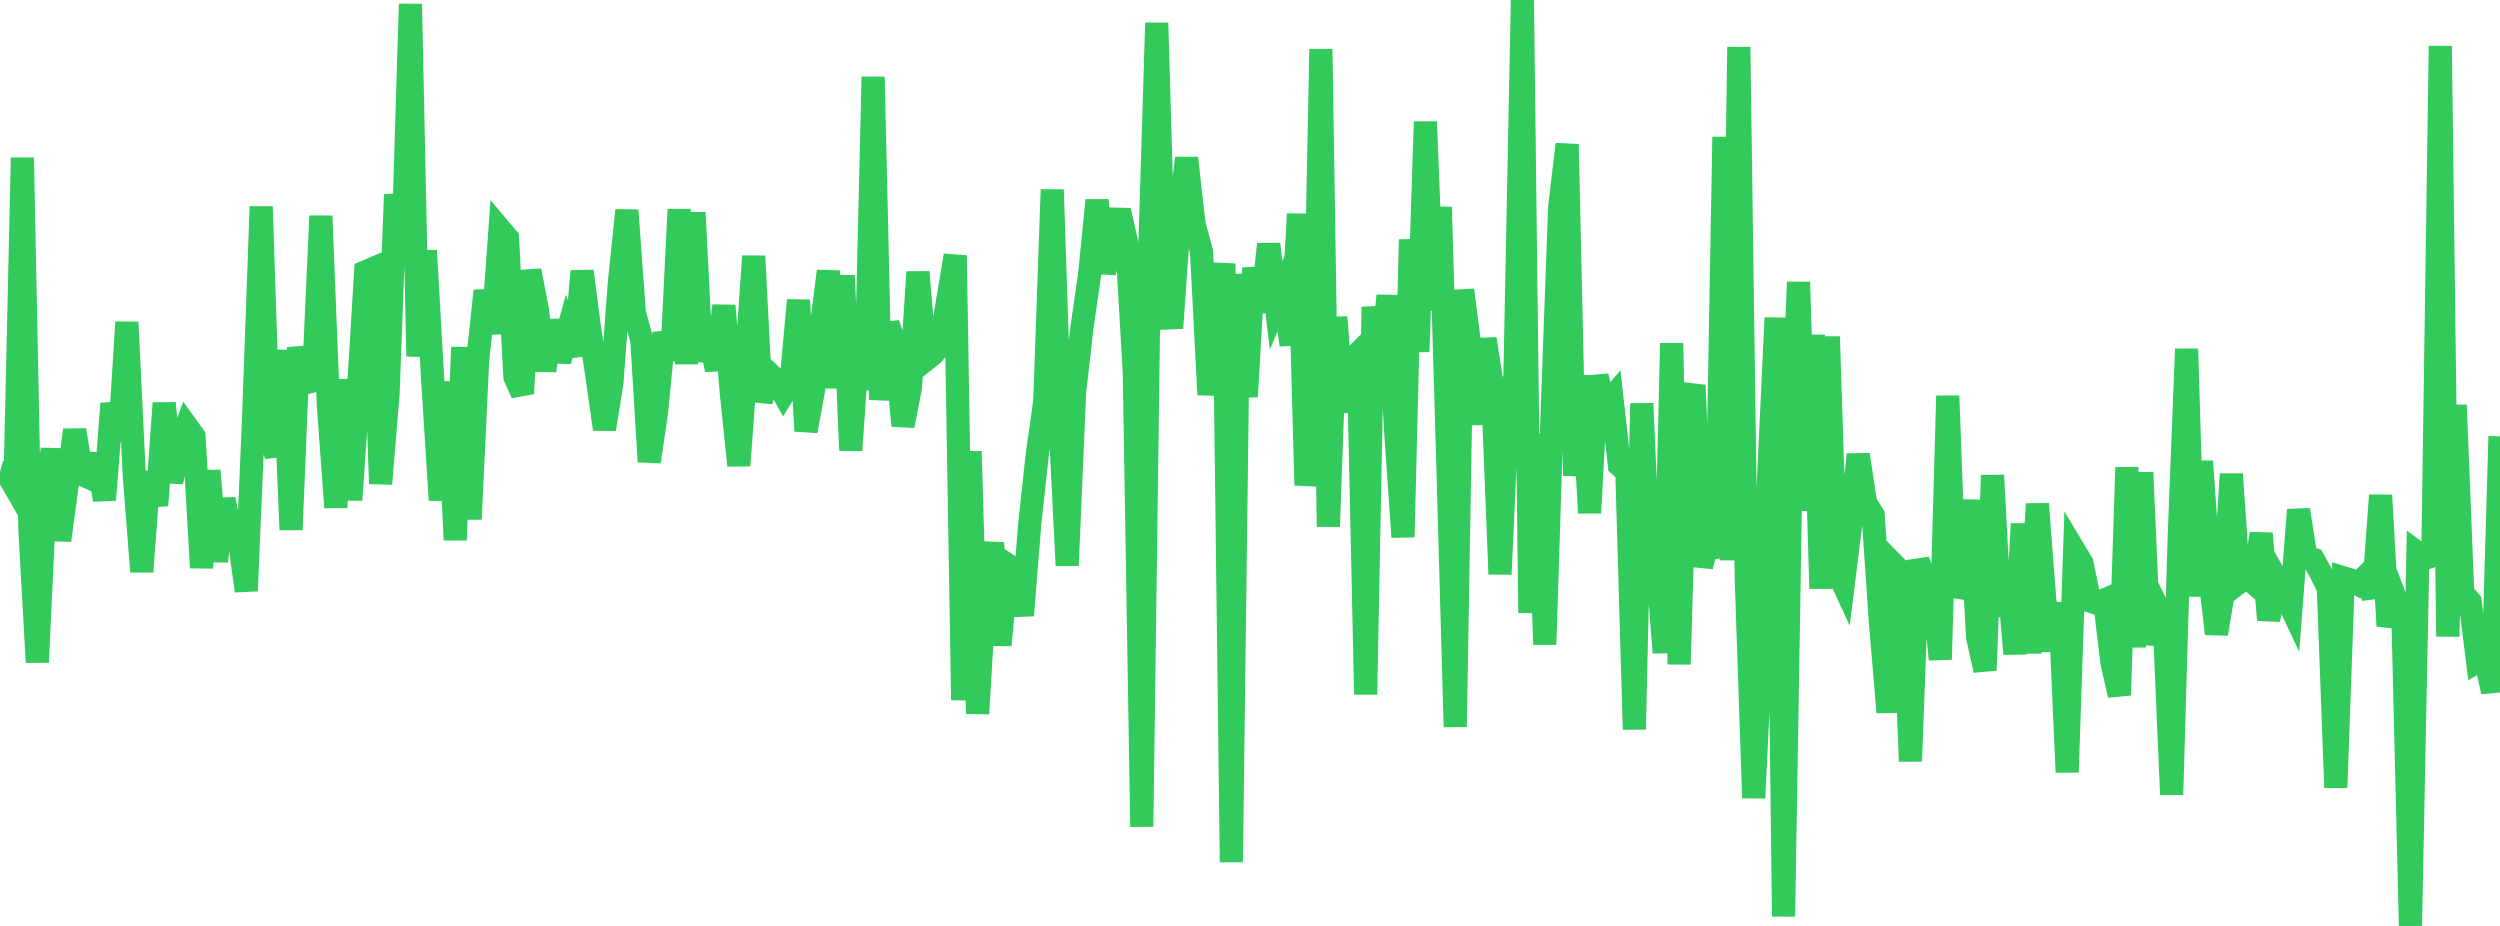 <?xml version="1.0" standalone="no"?>
<!DOCTYPE svg PUBLIC "-//W3C//DTD SVG 1.1//EN" "http://www.w3.org/Graphics/SVG/1.1/DTD/svg11.dtd">

<svg width="135" height="50" viewBox="0 0 135 50" preserveAspectRatio="none" 
  xmlns="http://www.w3.org/2000/svg"
  xmlns:xlink="http://www.w3.org/1999/xlink">


<polyline points="0.0, 25.492 0.403, 25.6 0.806, 26.301 1.209, 8.518 1.612, 28.552 2.015, 35.765 2.418, 27.174 2.821, 24.256 3.224, 29.178 3.627, 26.213 4.03, 23.224 4.433, 25.617 4.836, 25.802 5.239, 24.565 5.642, 26.995 6.045, 21.794 6.448, 23.79 6.851, 17.397 7.254, 25.732 7.657, 30.873 8.06, 25.493 8.463, 27.292 8.866, 21.767 9.269, 26.025 9.672, 24.113 10.075, 23.01 10.478, 23.568 10.881, 30.658 11.284, 25.418 11.687, 30.308 12.09, 26.966 12.493, 28.841 12.896, 28.976 13.299, 31.909 13.701, 22.368 14.104, 11.155 14.507, 23.429 14.91, 24.59 15.313, 18.921 15.716, 28.61 16.119, 18.77 16.522, 20.672 16.925, 20.563 17.328, 11.662 17.731, 21.878 18.134, 27.401 18.537, 20.5 18.94, 26.999 19.343, 21.26 19.746, 14.676 20.149, 14.504 20.552, 26.124 20.955, 21.291 21.358, 10.505 21.761, 13.285 22.164, 0.217 22.567, 19.243 22.97, 13.534 23.373, 20.633 23.776, 27.01 24.179, 20.62 24.582, 29.16 24.985, 18.757 25.388, 28.038 25.791, 19.481 26.194, 15.703 26.597, 18 27.0, 12.381 27.403, 12.857 27.806, 20.355 28.209, 21.248 28.612, 14.616 29.015, 16.705 29.418, 20.01 29.821, 17.315 30.224, 19.502 30.627, 18.023 31.03, 19.19 31.433, 14.643 31.836, 17.736 32.239, 20.333 32.642, 23.176 33.045, 20.65 33.448, 15.228 33.851, 11.356 34.254, 16.885 34.657, 18.35 35.06, 24.931 35.463, 22.181 35.866, 17.976 36.269, 19.437 36.672, 11.31 37.075, 19.646 37.478, 11.478 37.881, 19.474 38.284, 18.02 38.687, 19.965 39.09, 16.507 39.493, 21.229 39.896, 25.137 40.299, 19.625 40.701, 13.832 41.104, 21.674 41.507, 20.145 41.91, 20.526 42.313, 21.252 42.716, 20.6 43.119, 16.21 43.522, 23.275 43.925, 21.107 44.328, 17.829 44.731, 14.639 45.134, 20.94 45.537, 14.88 45.94, 24.32 46.343, 18.49 46.746, 21.03 47.149, 4.151 47.552, 21.587 47.955, 17.481 48.358, 18.698 48.761, 22.989 49.164, 20.915 49.567, 14.69 49.97, 19.445 50.373, 19.122 50.776, 18.621 51.179, 16.205 51.582, 13.793 51.985, 37.808 52.388, 24.375 52.791, 38.537 53.194, 31.785 53.597, 29.321 54.0, 34.839 54.403, 30.491 54.806, 30.751 55.209, 33.232 55.612, 28.24 56.015, 24.517 56.418, 21.683 56.821, 10.24 57.224, 22.453 57.627, 30.538 58.03, 21.156 58.433, 17.635 58.836, 14.848 59.239, 10.813 59.642, 14.733 60.045, 12.811 60.448, 11.368 60.851, 13.149 61.254, 20.17 61.657, 44.643 62.06, 14.435 62.463, 1.234 62.866, 15.052 63.269, 17.717 63.672, 11.969 64.075, 8.538 64.478, 12.107 64.881, 13.587 65.284, 21.313 65.687, 17.838 66.09, 14.237 66.493, 46.556 66.896, 14.806 67.299, 21.425 67.701, 14.478 68.104, 16.844 68.507, 13.184 68.91, 16.482 69.313, 15.533 69.716, 18.629 70.119, 11.554 70.522, 26.206 70.925, 22.682 71.328, 2.654 71.731, 28.44 72.134, 17.129 72.537, 22.236 72.94, 19.5 73.343, 19.09 73.746, 37.5 74.149, 16.575 74.552, 20.05 74.955, 15.962 75.358, 23.165 75.761, 29.004 76.164, 12.938 76.567, 18.992 76.97, 6.573 77.373, 16.745 77.776, 11.18 78.179, 24.92 78.582, 39.252 78.985, 15.662 79.388, 18.844 79.791, 22.904 80.194, 18.302 80.597, 20.888 81.0, 31.006 81.403, 22.282 81.806, 20.315 82.209, 0.0 82.612, 33.092 83.015, 23.438 83.418, 34.803 83.821, 22.153 84.224, 11.148 84.627, 7.792 85.03, 25.689 85.433, 20.291 85.836, 27.7 86.239, 20.309 86.642, 21.988 87.045, 21.509 87.448, 25.118 87.851, 25.49 88.254, 39.387 88.657, 21.788 89.06, 30.995 89.463, 30.072 89.866, 35.246 90.269, 18.536 90.672, 35.87 91.075, 22.177 91.478, 20.806 91.881, 30.587 92.284, 28.983 92.687, 30.071 93.09, 7.393 93.493, 30.252 93.896, 2.538 94.299, 31.308 94.701, 43.09 95.104, 34.696 95.507, 25.747 95.91, 17.16 96.313, 49.489 96.716, 24.942 97.119, 15.232 97.522, 27.572 97.925, 18.089 98.328, 31.779 98.731, 18.177 99.134, 30.651 99.537, 31.53 99.94, 28.304 100.343, 24.549 100.746, 27.175 101.149, 27.805 101.552, 33.736 101.955, 38.464 102.358, 30.586 102.761, 30.996 103.164, 41.108 103.567, 30.263 103.97, 31.415 104.373, 31.366 104.776, 35.61 105.179, 21.377 105.582, 32.212 105.985, 30.998 106.388, 27.014 106.791, 34.415 107.194, 36.195 107.597, 25.667 108.0, 33.266 108.403, 30.643 108.806, 35.31 109.209, 28.29 109.612, 35.266 110.015, 27.208 110.418, 32.413 110.821, 35.125 111.224, 32.572 111.627, 41.699 112.03, 29.755 112.433, 30.428 112.836, 32.444 113.239, 32.582 113.642, 32.403 114.045, 35.797 114.448, 37.537 114.851, 25.241 115.254, 34.942 115.657, 25.515 116.06, 34.791 116.463, 32.704 116.866, 33.526 117.269, 42.91 117.672, 29.138 118.075, 18.842 118.478, 32.198 118.881, 24.906 119.284, 30.736 119.687, 34.224 120.09, 31.843 120.493, 25.601 120.896, 31.449 121.299, 31.133 121.701, 31.478 122.104, 28.81 122.507, 33.476 122.91, 31.218 123.313, 31.928 123.716, 32.787 124.119, 27.529 124.522, 30.092 124.925, 30.209 125.328, 30.954 125.731, 31.758 126.134, 42.53 126.537, 31.198 126.94, 31.323 127.343, 31.542 127.746, 31.134 128.149, 32.237 128.552, 26.745 128.955, 33.804 129.358, 32.331 129.761, 33.397 130.164, 50.0 130.567, 29.857 130.97, 30.146 131.373, 30.006 131.776, 2.484 132.179, 34.367 132.582, 21.871 132.985, 32.019 133.388, 32.49 133.791, 35.72 134.194, 35.487 134.597, 37.357 135.0, 23.561" fill="none" stroke="#32ca5b" stroke-width="1.25"/>

</svg>